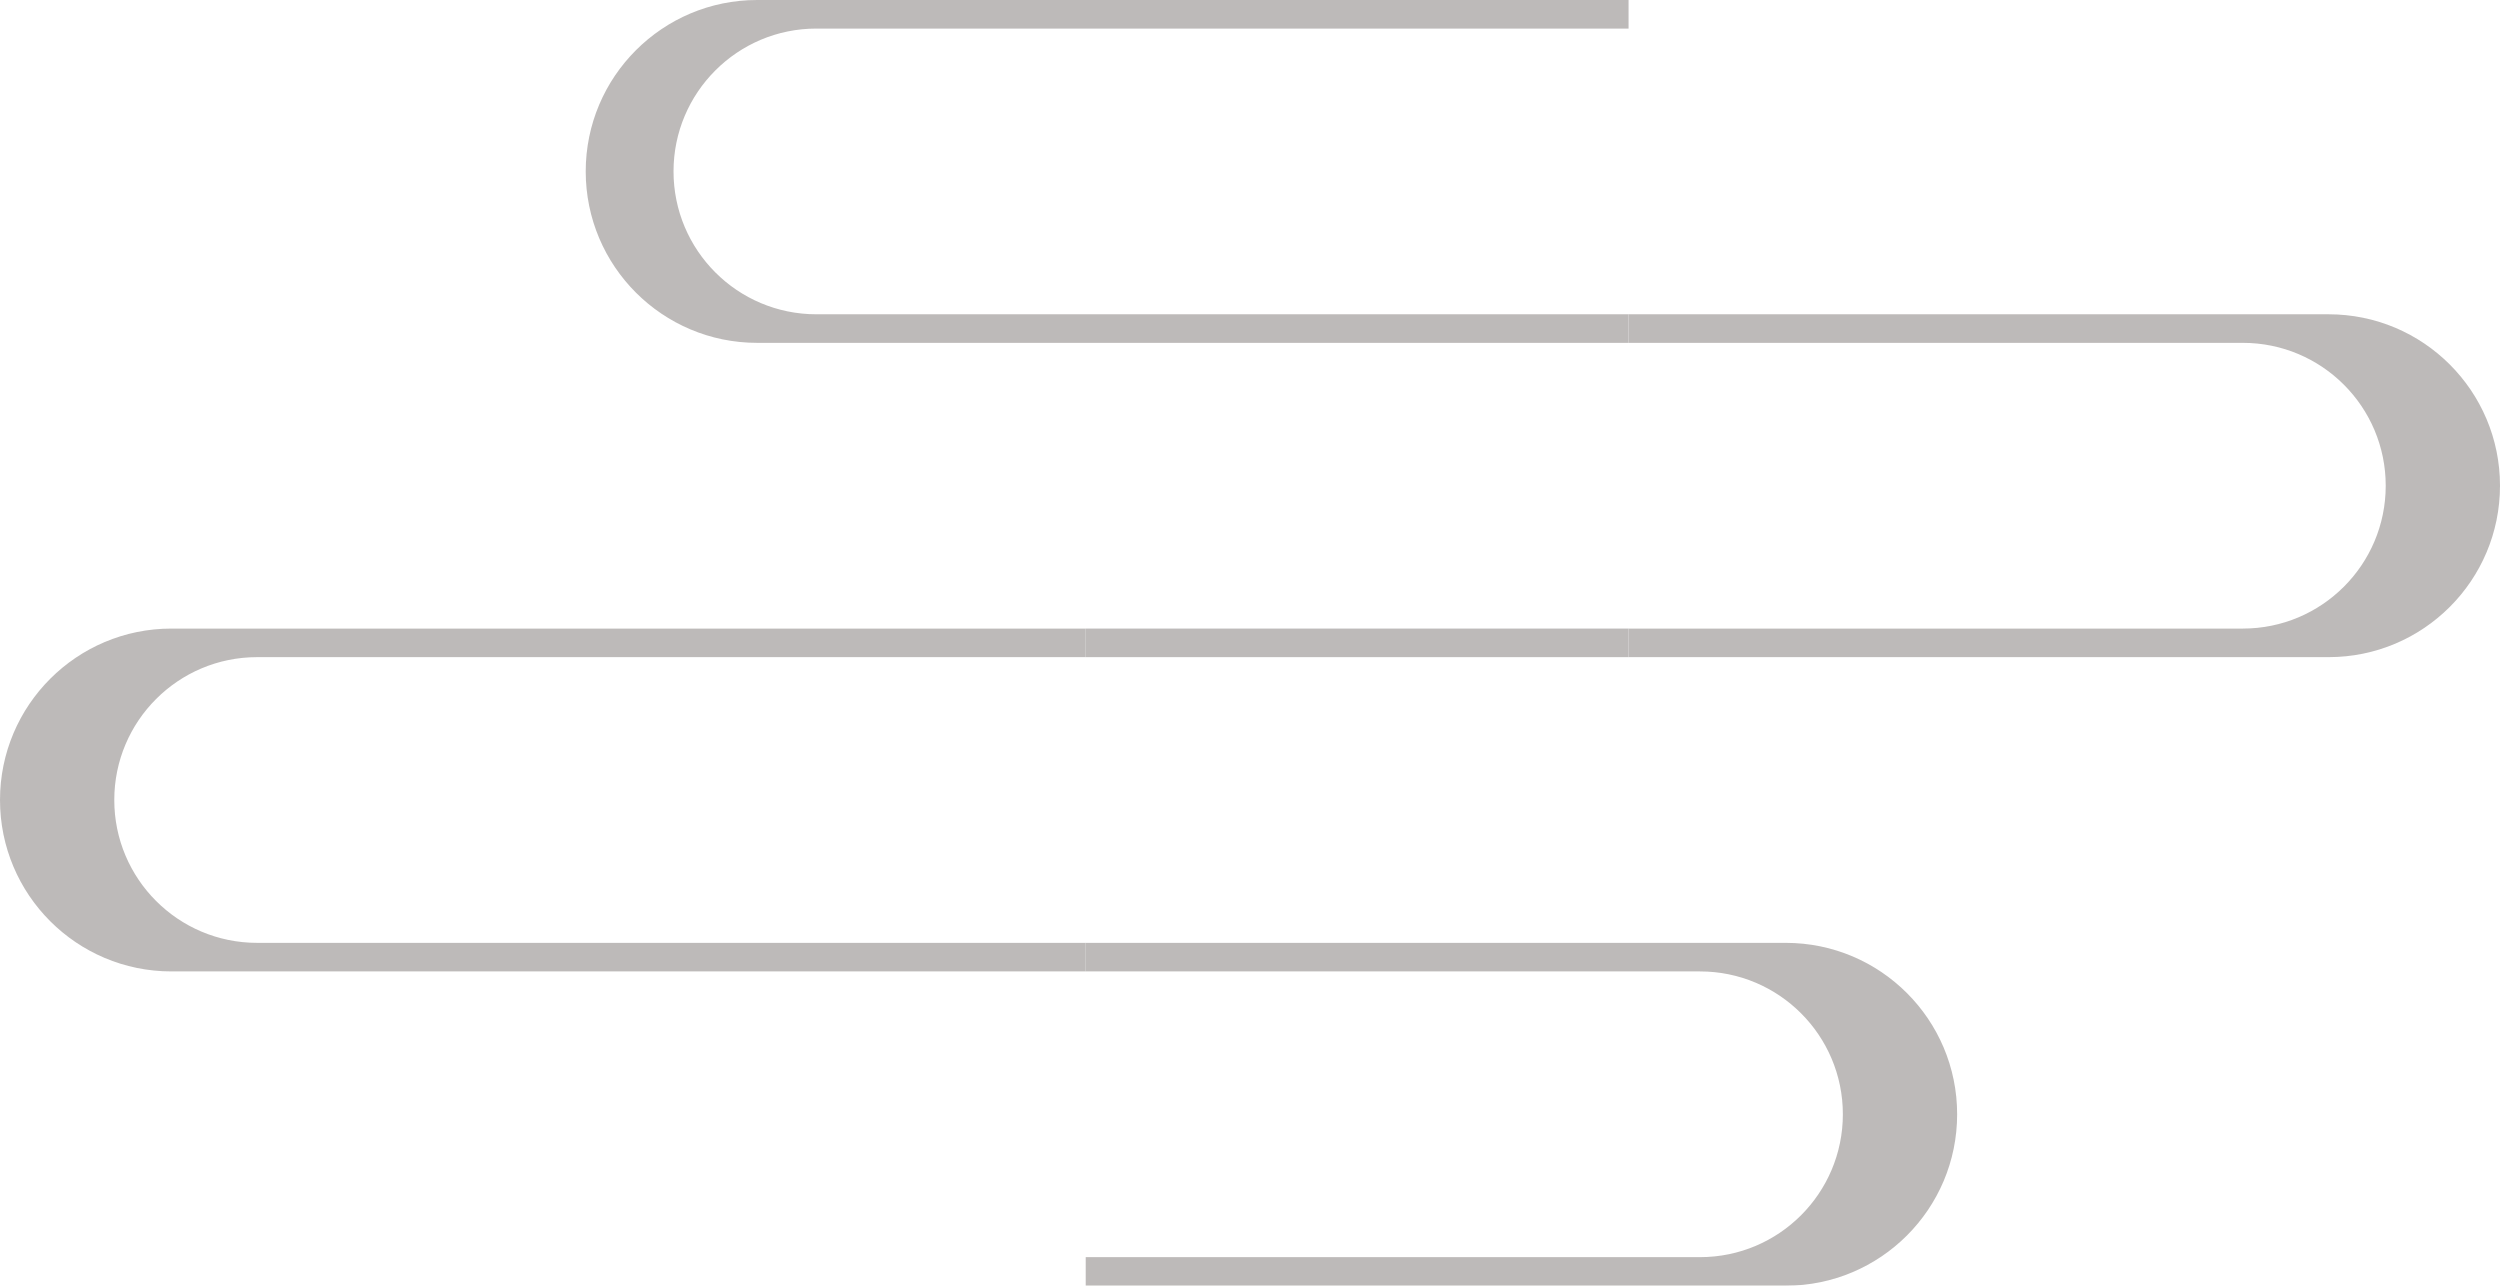 <svg width="175" height="90" viewBox="0 0 175 90" fill="none" xmlns="http://www.w3.org/2000/svg">
<g id="Group 674" opacity="0.3">
<path id="Subtract" fill-rule="evenodd" clip-rule="evenodd" d="M12 44H76V46H18C12.477 46 8 50.477 8 56C8 61.523 12.477 66 18 66H76V68H12C5.373 68 0 62.627 0 56C0 49.373 5.373 44 12 44Z" fill="#231815"/>
<path id="Subtract_2" fill-rule="evenodd" clip-rule="evenodd" d="M53 0H114V2H57.147C51.624 2 47.147 6.477 47.147 12C47.147 17.523 51.624 22 57.147 22H114V24H53C46.373 24 41 18.627 41 12C41 5.373 46.373 0 53 0Z" fill="#231815"/>
<path id="Subtract_3" fill-rule="evenodd" clip-rule="evenodd" d="M163 22H114V24H157C162.523 24 167 28.477 167 34C167 39.523 162.523 44 157 44H114V46H163C169.627 46 175 40.627 175 34C175 27.373 169.627 22 163 22Z" fill="#231815"/>
<path id="Subtract_4" fill-rule="evenodd" clip-rule="evenodd" d="M125 66H76V68H119C124.523 68 129 72.477 129 78C129 83.523 124.523 88 119 88H76V90H125C131.627 90 137 84.627 137 78C137 71.373 131.627 66 125 66Z" fill="#231815"/>
<rect id="Rectangle 207" x="76" y="44" width="38" height="2" fill="#231815"/>
</g>
</svg>

